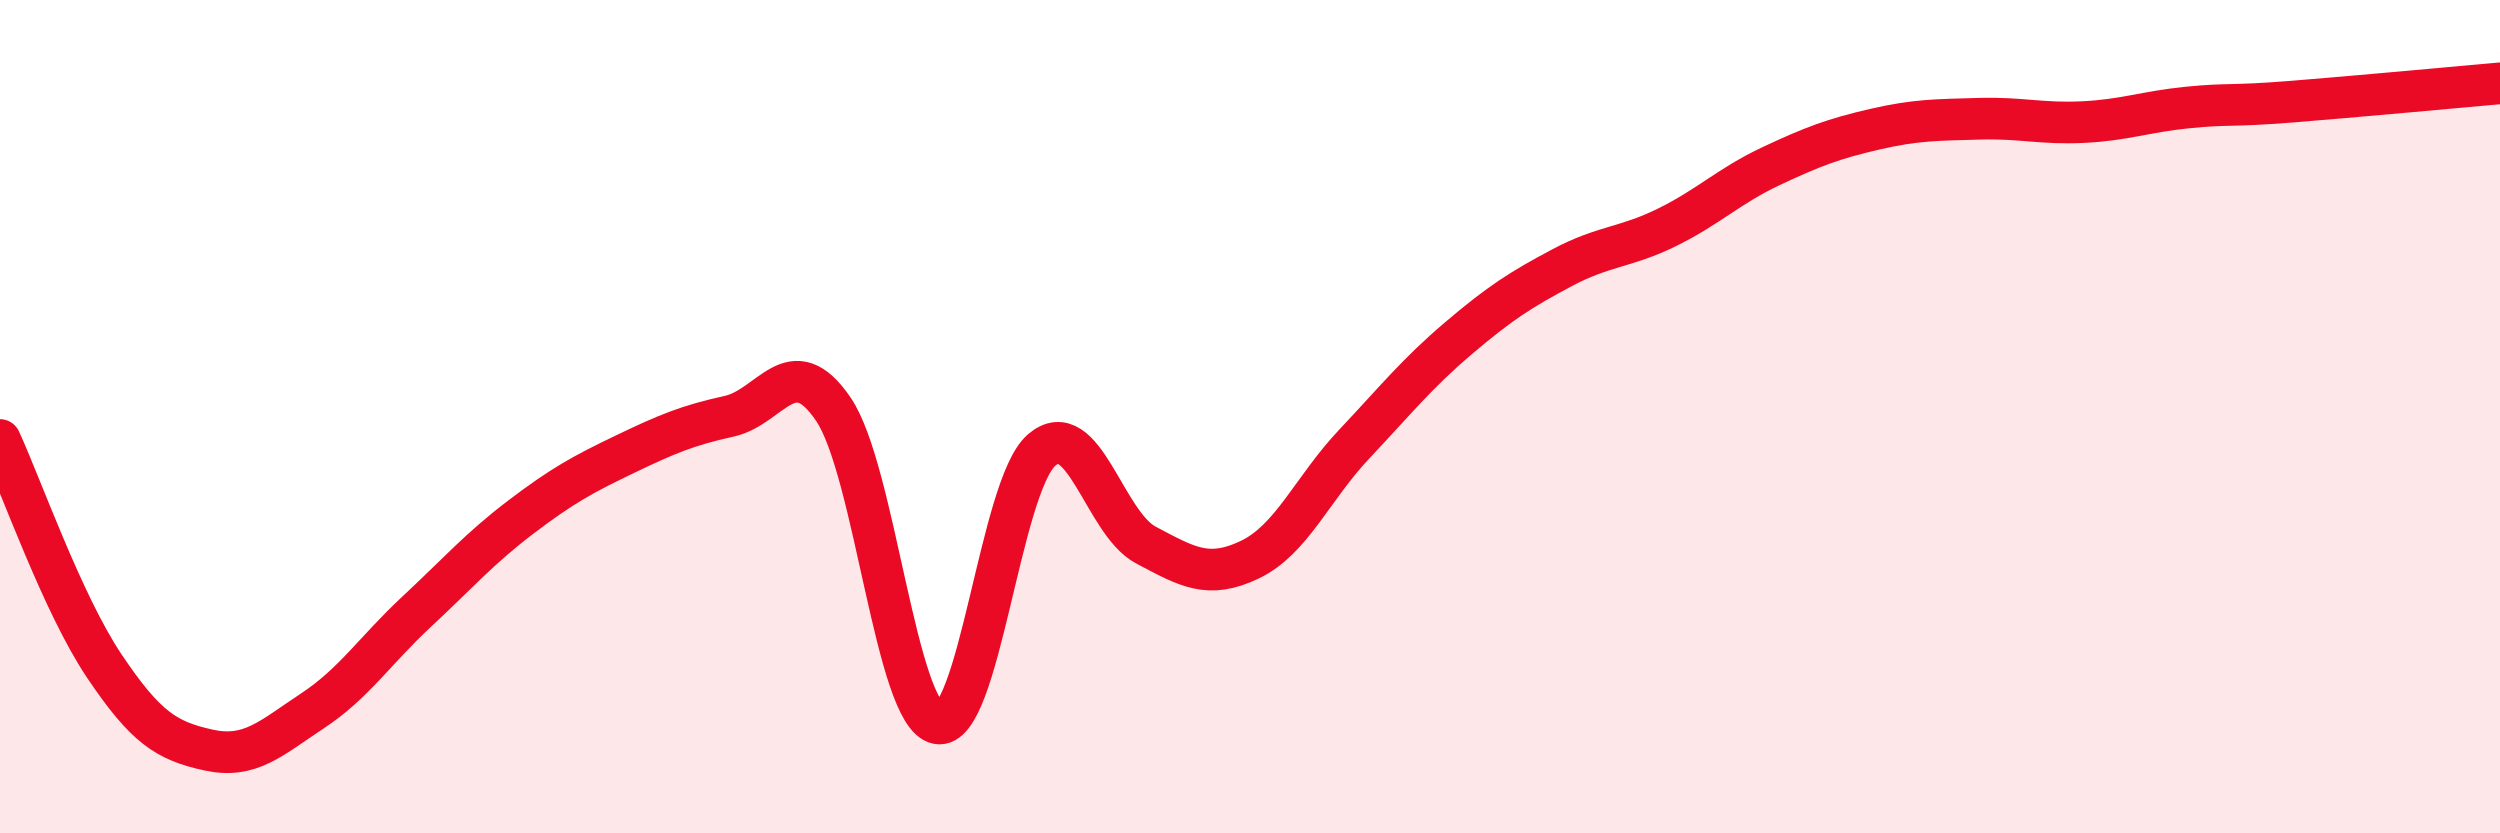 
    <svg width="60" height="20" viewBox="0 0 60 20" xmlns="http://www.w3.org/2000/svg">
      <path
        d="M 0,10.56 C 0.5,11.64 1.5,14.49 2.5,15.98 C 3.5,17.47 4,17.78 5,18 C 6,18.22 6.5,17.72 7.5,17.06 C 8.5,16.4 9,15.61 10,14.68 C 11,13.75 11.5,13.17 12.5,12.41 C 13.5,11.65 14,11.38 15,10.9 C 16,10.42 16.5,10.21 17.5,9.99 C 18.5,9.77 19,8.35 20,9.82 C 21,11.29 21.5,17.16 22.5,17.36 C 23.5,17.56 24,11.66 25,10.8 C 26,9.94 26.5,12.55 27.5,13.08 C 28.5,13.61 29,13.91 30,13.43 C 31,12.95 31.5,11.72 32.5,10.66 C 33.5,9.6 34,8.97 35,8.12 C 36,7.27 36.5,6.95 37.5,6.42 C 38.5,5.89 39,5.95 40,5.46 C 41,4.97 41.5,4.46 42.5,3.99 C 43.5,3.52 44,3.33 45,3.1 C 46,2.87 46.5,2.88 47.5,2.85 C 48.5,2.82 49,2.98 50,2.93 C 51,2.88 51.5,2.68 52.5,2.58 C 53.5,2.48 53.5,2.56 55,2.44 C 56.5,2.32 59,2.09 60,2L60 20L0 20Z"
        fill="#EB0A25"
        opacity="0.1"
        stroke-linecap="round"
        stroke-linejoin="round"
      />
      <path
        d="M 0,10.56 C 0.5,11.64 1.5,14.49 2.5,15.98 C 3.5,17.47 4,17.78 5,18 C 6,18.22 6.5,17.72 7.5,17.06 C 8.5,16.4 9,15.61 10,14.68 C 11,13.75 11.5,13.17 12.5,12.41 C 13.5,11.65 14,11.38 15,10.9 C 16,10.42 16.5,10.21 17.5,9.99 C 18.5,9.77 19,8.35 20,9.82 C 21,11.29 21.5,17.16 22.5,17.36 C 23.5,17.56 24,11.66 25,10.8 C 26,9.94 26.5,12.55 27.5,13.08 C 28.5,13.61 29,13.91 30,13.43 C 31,12.95 31.5,11.72 32.5,10.66 C 33.5,9.6 34,8.97 35,8.12 C 36,7.27 36.5,6.95 37.5,6.42 C 38.5,5.89 39,5.95 40,5.46 C 41,4.97 41.5,4.46 42.5,3.99 C 43.5,3.52 44,3.33 45,3.1 C 46,2.87 46.5,2.88 47.5,2.85 C 48.5,2.82 49,2.98 50,2.93 C 51,2.88 51.5,2.68 52.5,2.58 C 53.5,2.48 53.5,2.56 55,2.44 C 56.5,2.32 59,2.09 60,2"
        stroke="#EB0A25"
        stroke-width="1"
        fill="none"
        stroke-linecap="round"
        stroke-linejoin="round"
      />
    </svg>
  
